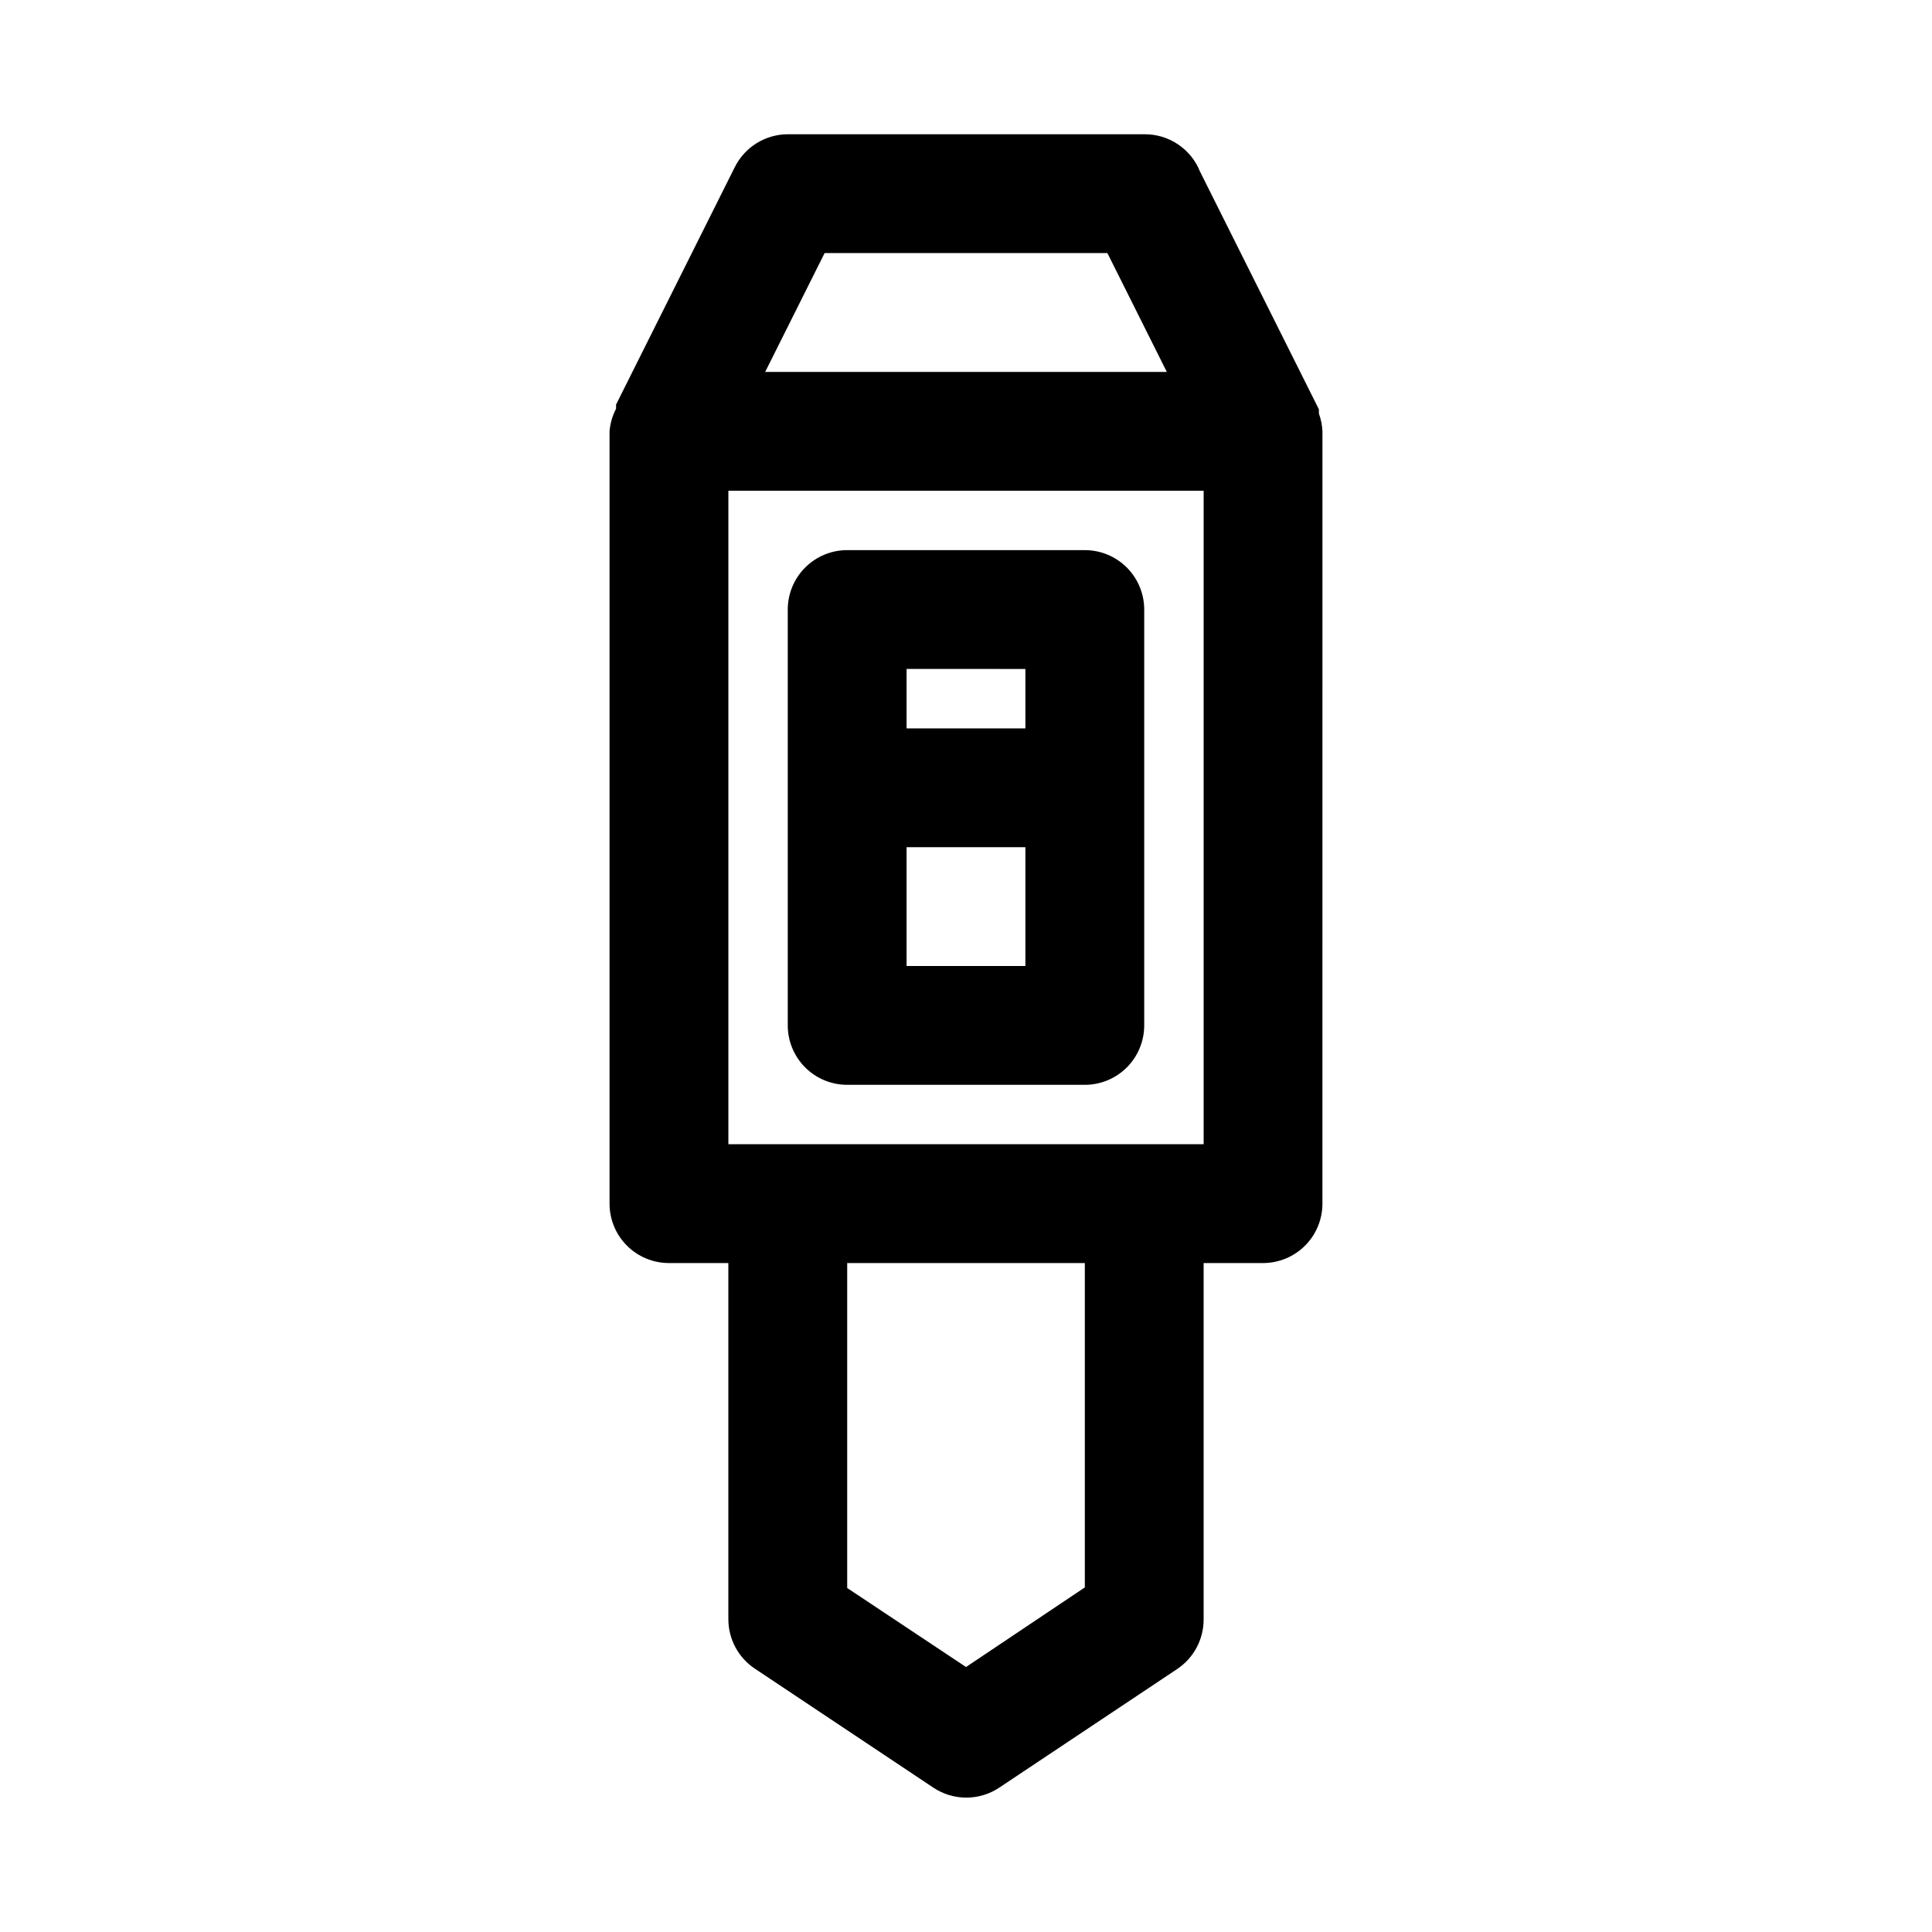 <?xml version="1.0" encoding="UTF-8"?>
<!-- Uploaded to: SVG Repo, www.svgrepo.com, Generator: SVG Repo Mixer Tools -->
<svg fill="#000000" width="800px" height="800px" version="1.1" viewBox="144 144 512 512" xmlns="http://www.w3.org/2000/svg">
 <g>
  <path d="m494.46 258.3c-0.07-1.613-0.387-3.207-0.941-4.723v-1.102l-31.488-62.977c-1.176-2.953-3.223-5.484-5.863-7.254-2.641-1.77-5.758-2.699-8.938-2.664h-94.465c-2.906 0.008-5.754 0.824-8.227 2.352-2.477 1.527-4.477 3.711-5.785 6.309l-31.488 62.977v1.102c-0.969 1.859-1.559 3.891-1.73 5.981v204.68c0 4.172 1.656 8.18 4.609 11.133 2.953 2.949 6.957 4.609 11.133 4.609h15.742v94.465h0.004c0.027 5.266 2.684 10.172 7.082 13.066l47.23 31.488h0.004c2.586 1.727 5.629 2.648 8.738 2.648s6.148-0.922 8.738-2.648l47.23-31.488c4.34-2.934 6.938-7.832 6.93-13.066v-94.465h15.742c4.176 0 8.18-1.66 11.133-4.609 2.953-2.953 4.609-6.961 4.609-11.133zm-131.93-47.23h74.941l15.742 31.488h-106.43zm68.961 353.61-31.488 21.098-31.488-20.941v-86.117h62.977zm31.488-117.45h-125.95v-173.18h125.95z"/>
  <path d="m368.51 431.49h62.977c4.176 0 8.18-1.66 11.133-4.613 2.949-2.953 4.609-6.957 4.609-11.133v-110.21c0-4.176-1.66-8.18-4.609-11.133-2.953-2.953-6.957-4.613-11.133-4.613h-62.977c-4.176 0-8.18 1.66-11.133 4.613s-4.613 6.957-4.613 11.133v110.21c0 4.176 1.66 8.18 4.613 11.133s6.957 4.613 11.133 4.613zm15.742-31.488v-31.488h31.488v31.488zm31.488-78.719v15.742h-31.488v-15.746z"/>
 </g>
</svg>